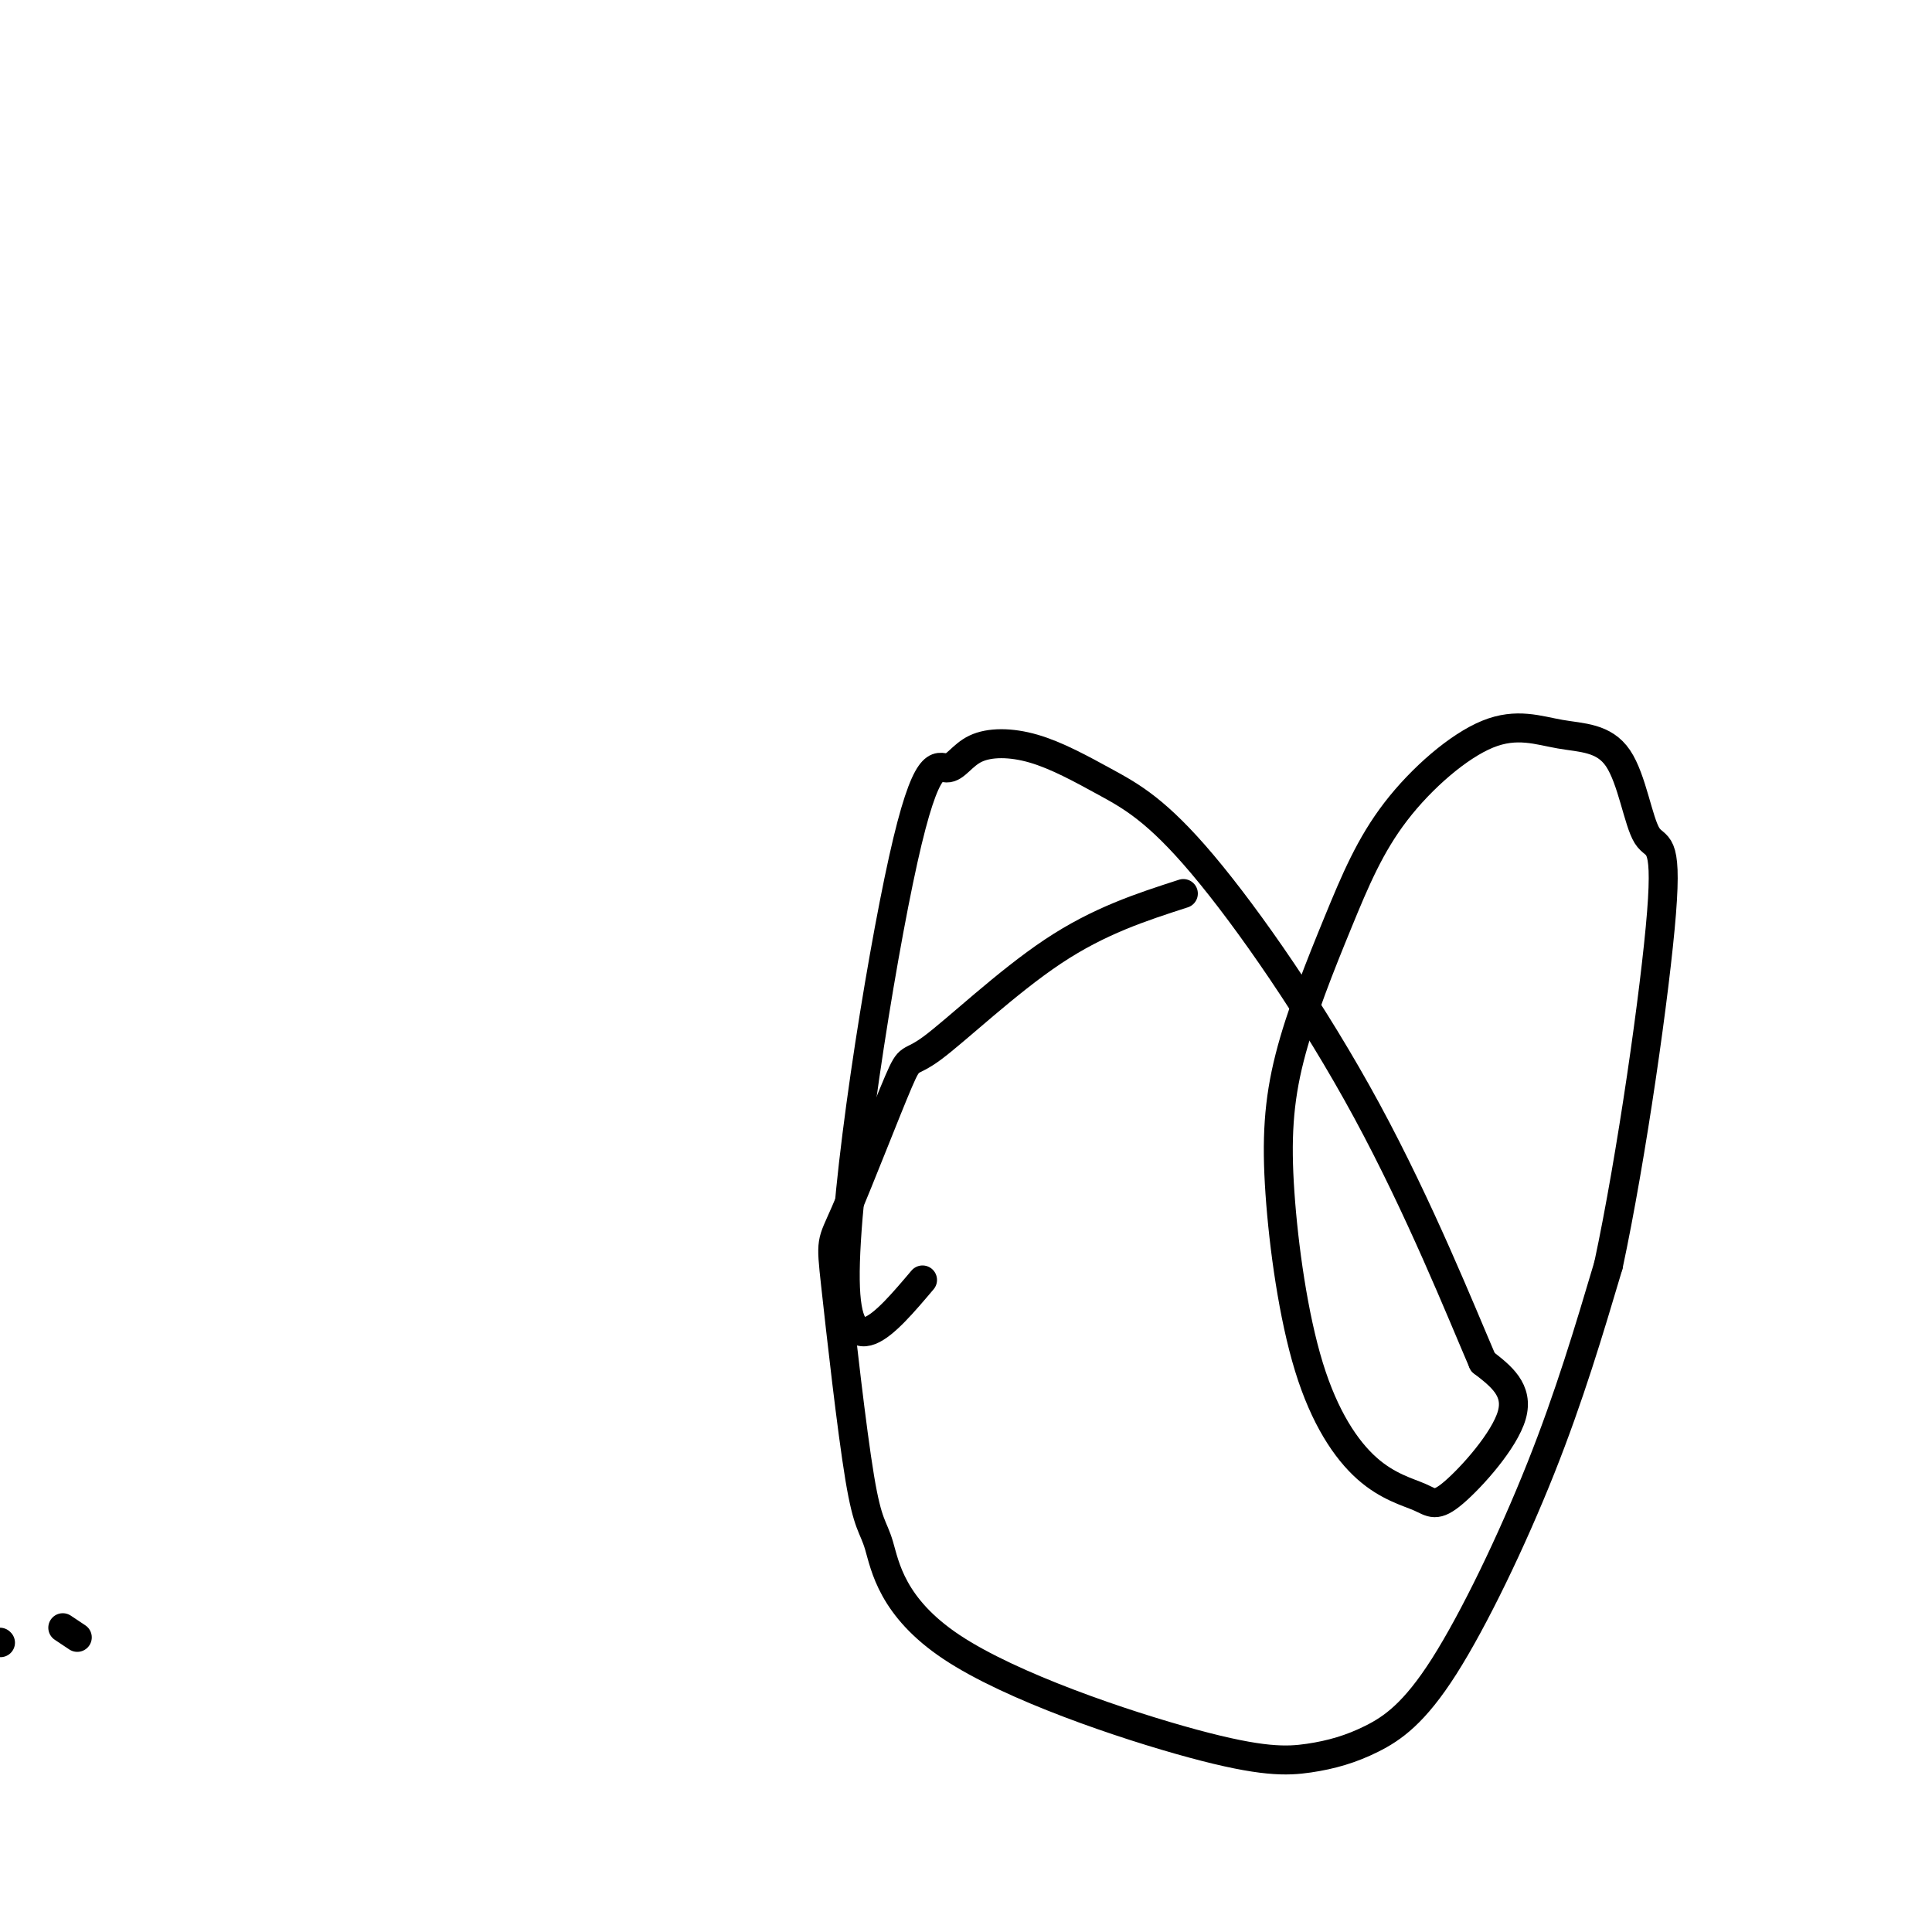 <svg viewBox='0 0 400 400' version='1.1' xmlns='http://www.w3.org/2000/svg' xmlns:xlink='http://www.w3.org/1999/xlink'><g fill='none' stroke='#000000' stroke-width='6' stroke-linecap='round' stroke-linejoin='round'><path d='M0,340c0.000,0.000 0.100,0.100 0.1,0.1'/><path d='M245,185c-8.710,2.811 -17.420,5.621 -27,12c-9.580,6.379 -20.029,16.326 -25,20c-4.971,3.674 -4.462,1.074 -7,7c-2.538,5.926 -8.122,20.376 -11,27c-2.878,6.624 -3.050,5.421 -2,15c1.050,9.579 3.321,29.938 5,40c1.679,10.062 2.764,9.826 4,14c1.236,4.174 2.622,12.758 15,21c12.378,8.242 35.747,16.141 50,20c14.253,3.859 19.388,3.678 24,3c4.612,-0.678 8.700,-1.852 13,-4c4.300,-2.148 8.812,-5.271 15,-15c6.188,-9.729 14.054,-26.066 20,-41c5.946,-14.934 9.973,-28.467 14,-42'/><path d='M333,262c4.782,-22.303 9.736,-57.059 11,-73c1.264,-15.941 -1.162,-13.065 -3,-16c-1.838,-2.935 -3.088,-11.680 -6,-16c-2.912,-4.320 -7.487,-4.215 -12,-5c-4.513,-0.785 -8.964,-2.460 -15,0c-6.036,2.460 -13.657,9.054 -19,16c-5.343,6.946 -8.409,14.245 -12,23c-3.591,8.755 -7.706,18.967 -10,28c-2.294,9.033 -2.767,16.885 -2,28c0.767,11.115 2.772,25.491 6,36c3.228,10.509 7.677,17.150 12,21c4.323,3.850 8.520,4.908 11,6c2.480,1.092 3.245,2.217 7,-1c3.755,-3.217 10.502,-10.776 12,-16c1.498,-5.224 -2.251,-8.112 -6,-11'/><path d='M307,282c-4.573,-10.632 -13.006,-31.712 -24,-52c-10.994,-20.288 -24.550,-39.785 -34,-51c-9.450,-11.215 -14.796,-14.148 -20,-17c-5.204,-2.852 -10.266,-5.624 -15,-7c-4.734,-1.376 -9.139,-1.358 -12,0c-2.861,1.358 -4.179,4.055 -6,4c-1.821,-0.055 -4.144,-2.861 -9,19c-4.856,21.861 -12.245,68.389 -12,87c0.245,18.611 8.122,9.306 16,0'/><path d='M16,339c0.000,0.000 -3.000,-2.000 -3,-2'/></g>
</svg>